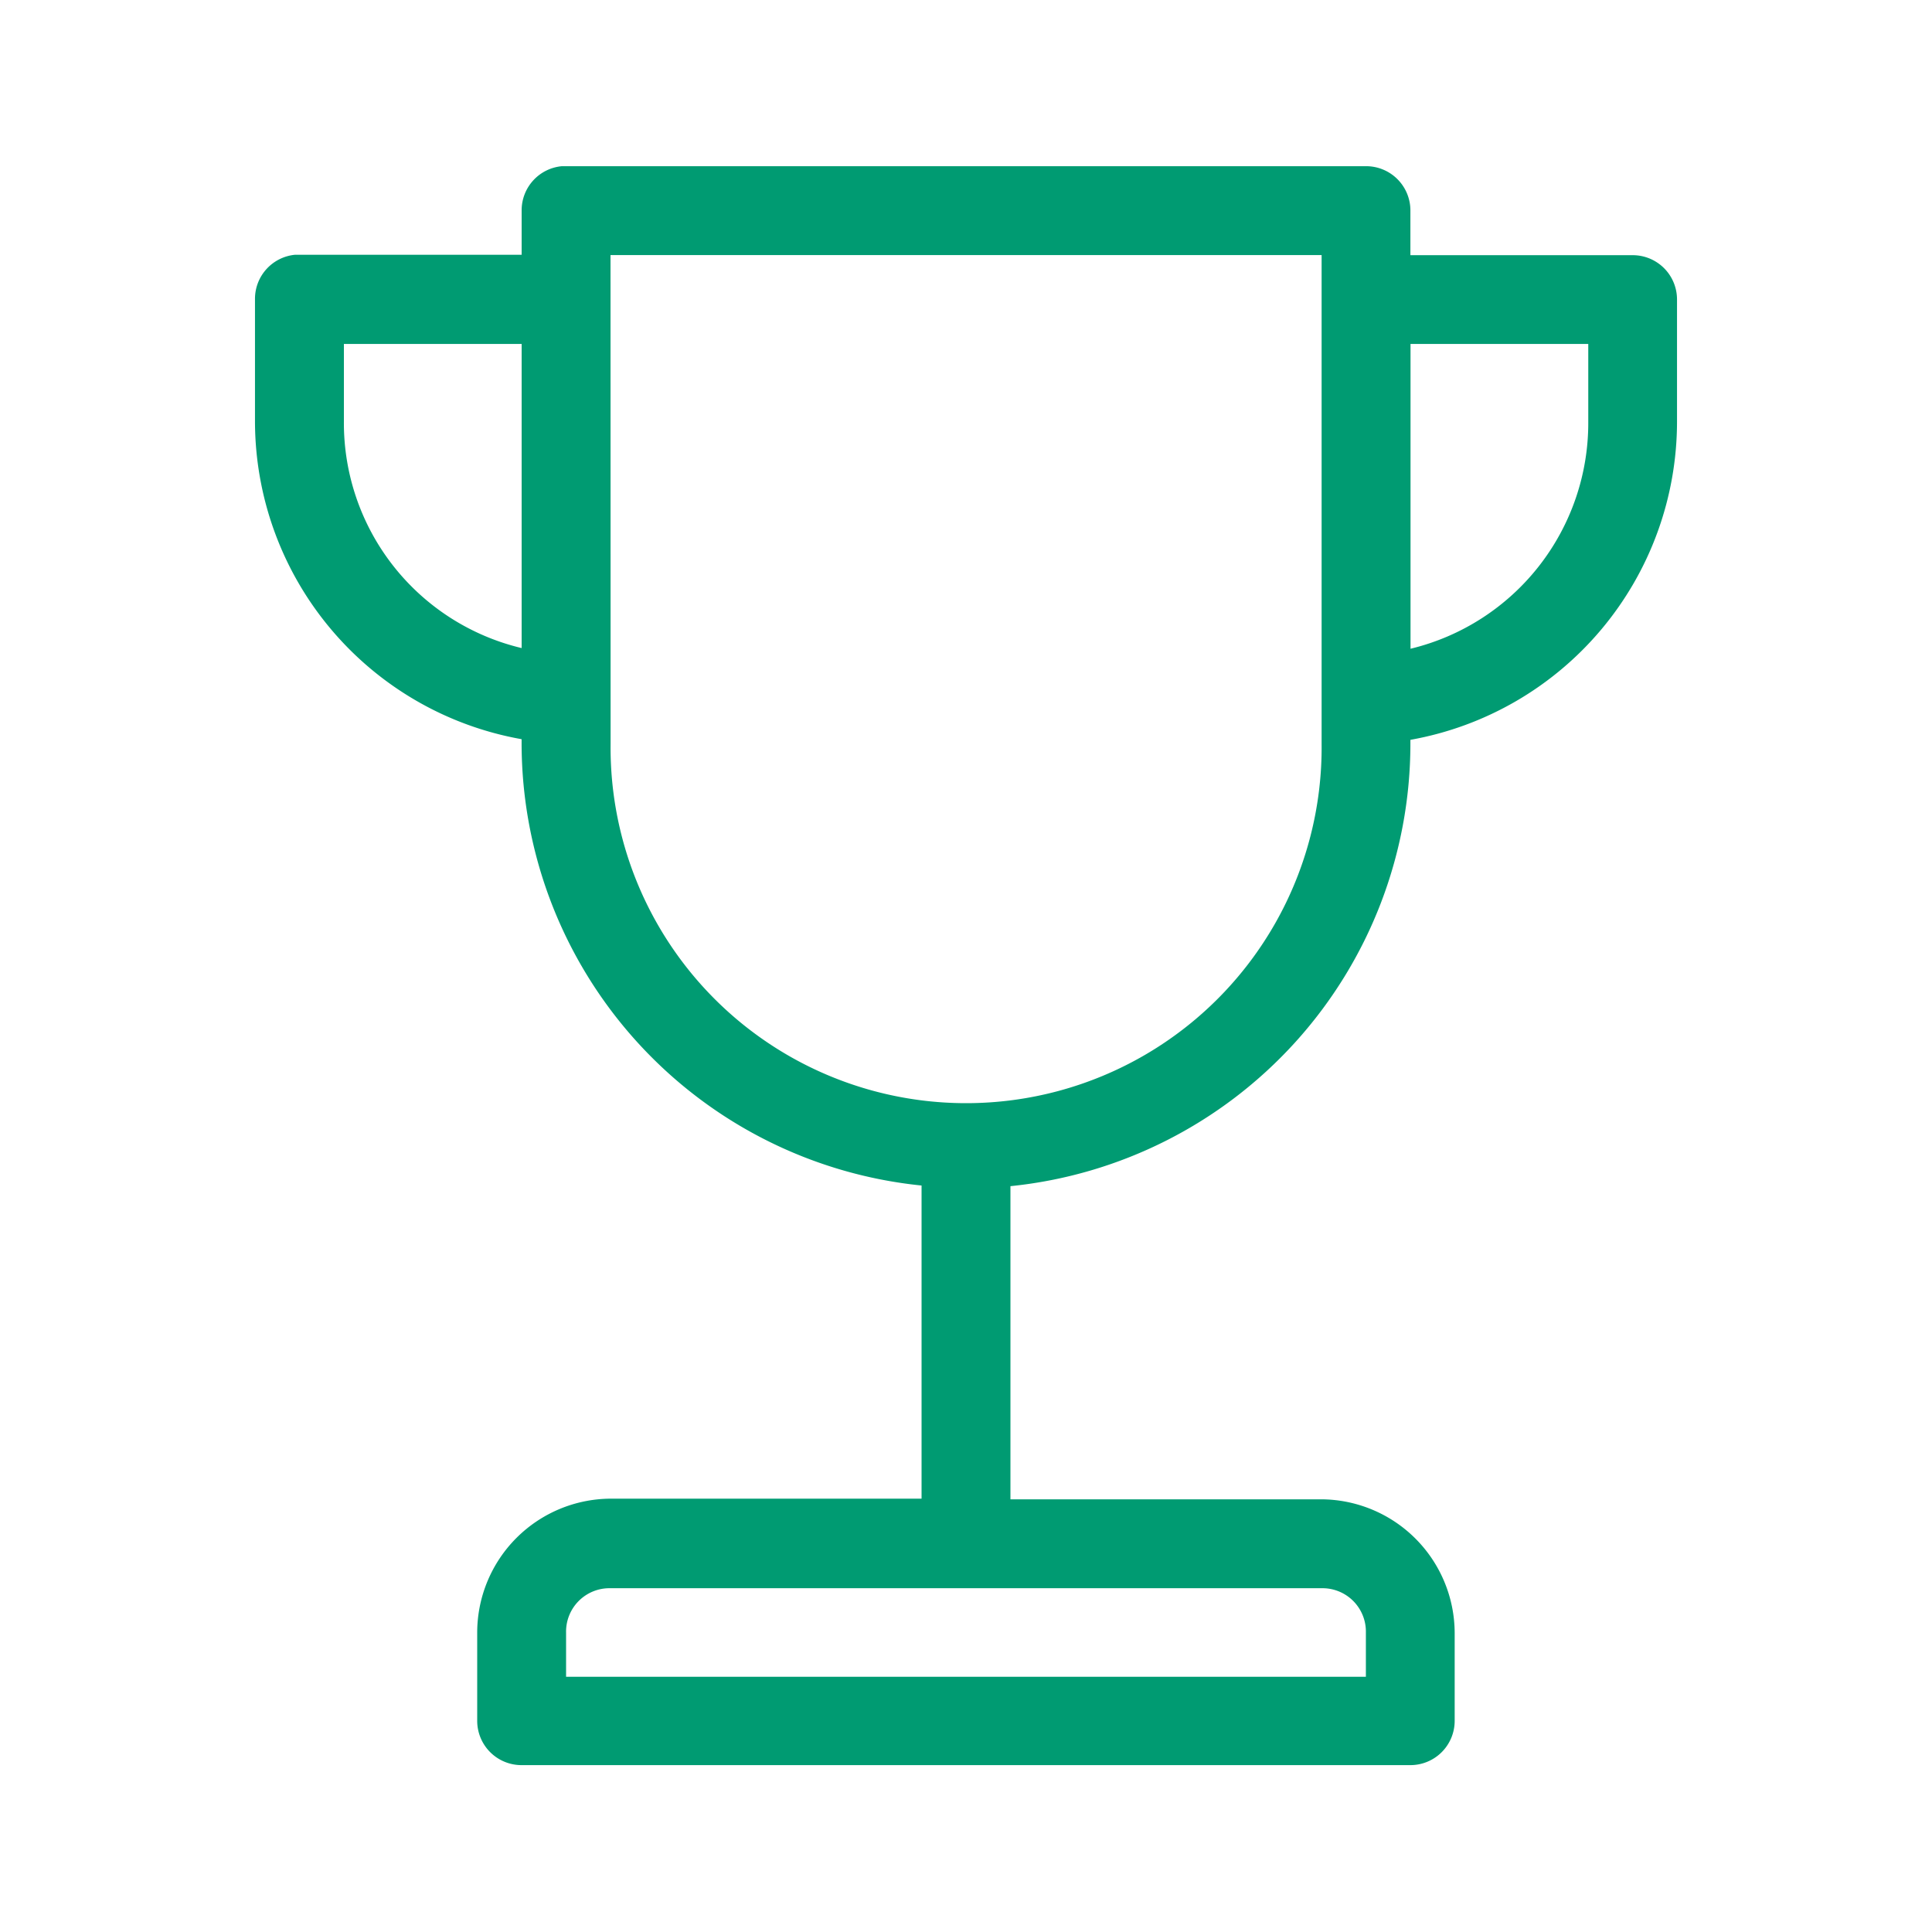 <svg xmlns="http://www.w3.org/2000/svg" xmlns:xlink="http://www.w3.org/1999/xlink" width="48" height="48" viewBox="0 0 48 48">
  <defs>
    <clipPath id="clip-iconTrophy">
      <rect width="48" height="48"/>
    </clipPath>
  </defs>
  <g id="iconTrophy" clip-path="url(#clip-iconTrophy)">
    <g id="Group_1" data-name="Group 1" transform="translate(-11.665 -962.233)">
      <path id="Path_5" data-name="Path 5" d="M25.625,14a1.1,1.1,0,0,0-1,1.1v1.1H19.1q-.052,0-.1,0a1.1,1.1,0,0,0-1,1.1v3.036a8.029,8.029,0,0,0,6.624,7.9v.1a11.052,11.052,0,0,0,9.937,10.989v7.78H26.833a3.33,3.33,0,0,0-3.312,3.312v2.208a1.1,1.1,0,0,0,1.1,1.1H46.706a1.1,1.1,0,0,0,1.1-1.1V50.434A3.33,3.33,0,0,0,44.5,47.121H36.769v-7.78a11.052,11.052,0,0,0,9.937-10.989v-.1a8.032,8.032,0,0,0,6.624-7.9V17.311a1.1,1.1,0,0,0-1.1-1.1H46.706V15.1A1.1,1.1,0,0,0,45.6,14H25.729Q25.677,14,25.625,14Zm1.208,2.208H44.5V28.352a8.833,8.833,0,1,1-17.665,0Zm-6.624,2.208h4.416v7.556a5.748,5.748,0,0,1-4.416-5.624Zm26.5,0h4.416v1.932a5.769,5.769,0,0,1-4.416,5.641ZM26.833,49.33H44.5a1.078,1.078,0,0,1,1.1,1.1v1.1H25.729v-1.1A1.078,1.078,0,0,1,26.833,49.33Z" transform="translate(0 952.362)" fill="#009b72"/>
    </g>
  </g>
</svg>
